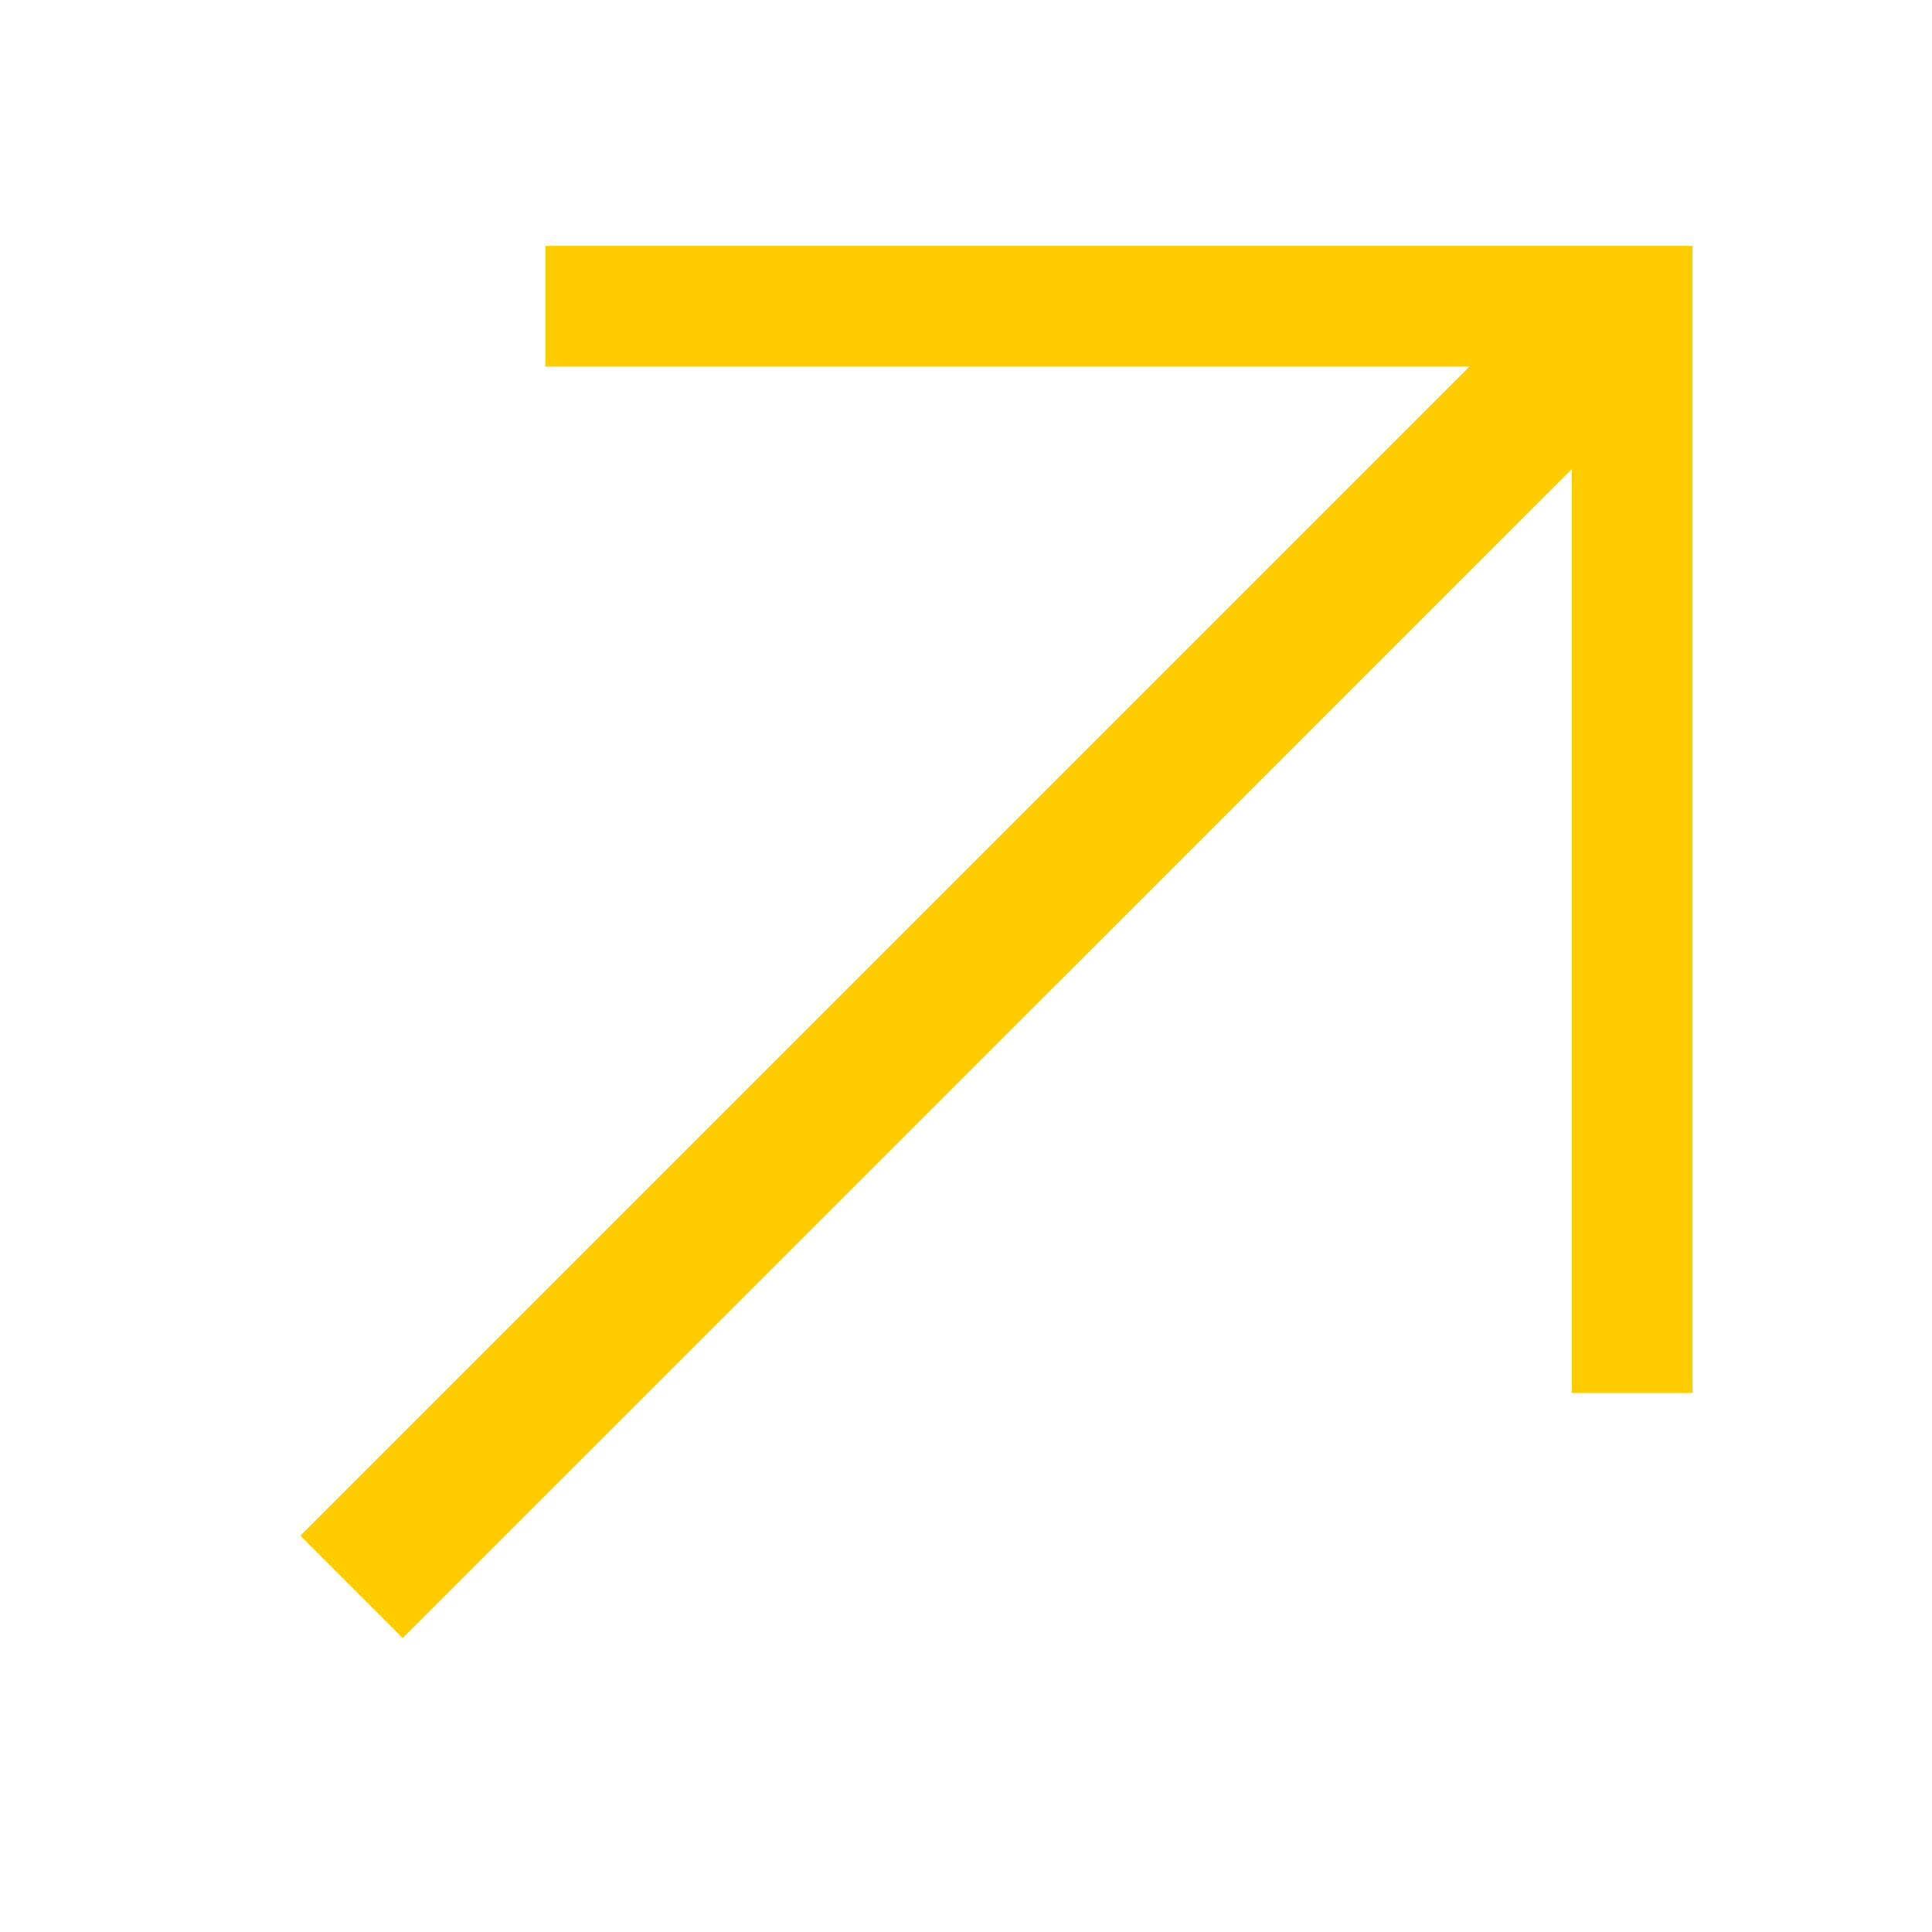 <svg width="16" height="16" viewBox="0 0 16 16" fill="none" xmlns="http://www.w3.org/2000/svg">
<g clip-path="url(#clip0_3156_20329)">
<path d="M12.169 3.036L4.517 3.036V2.036H14.017V11.536H13.017V3.885L3.335 13.566L2.487 12.718L12.169 3.036Z" fill="#FFCC00"/>
</g>
<defs>
<clipPath id="clip0_3156_20329">
<rect width="16" height="16" fill="white"/>
</clipPath>
</defs>
</svg>

